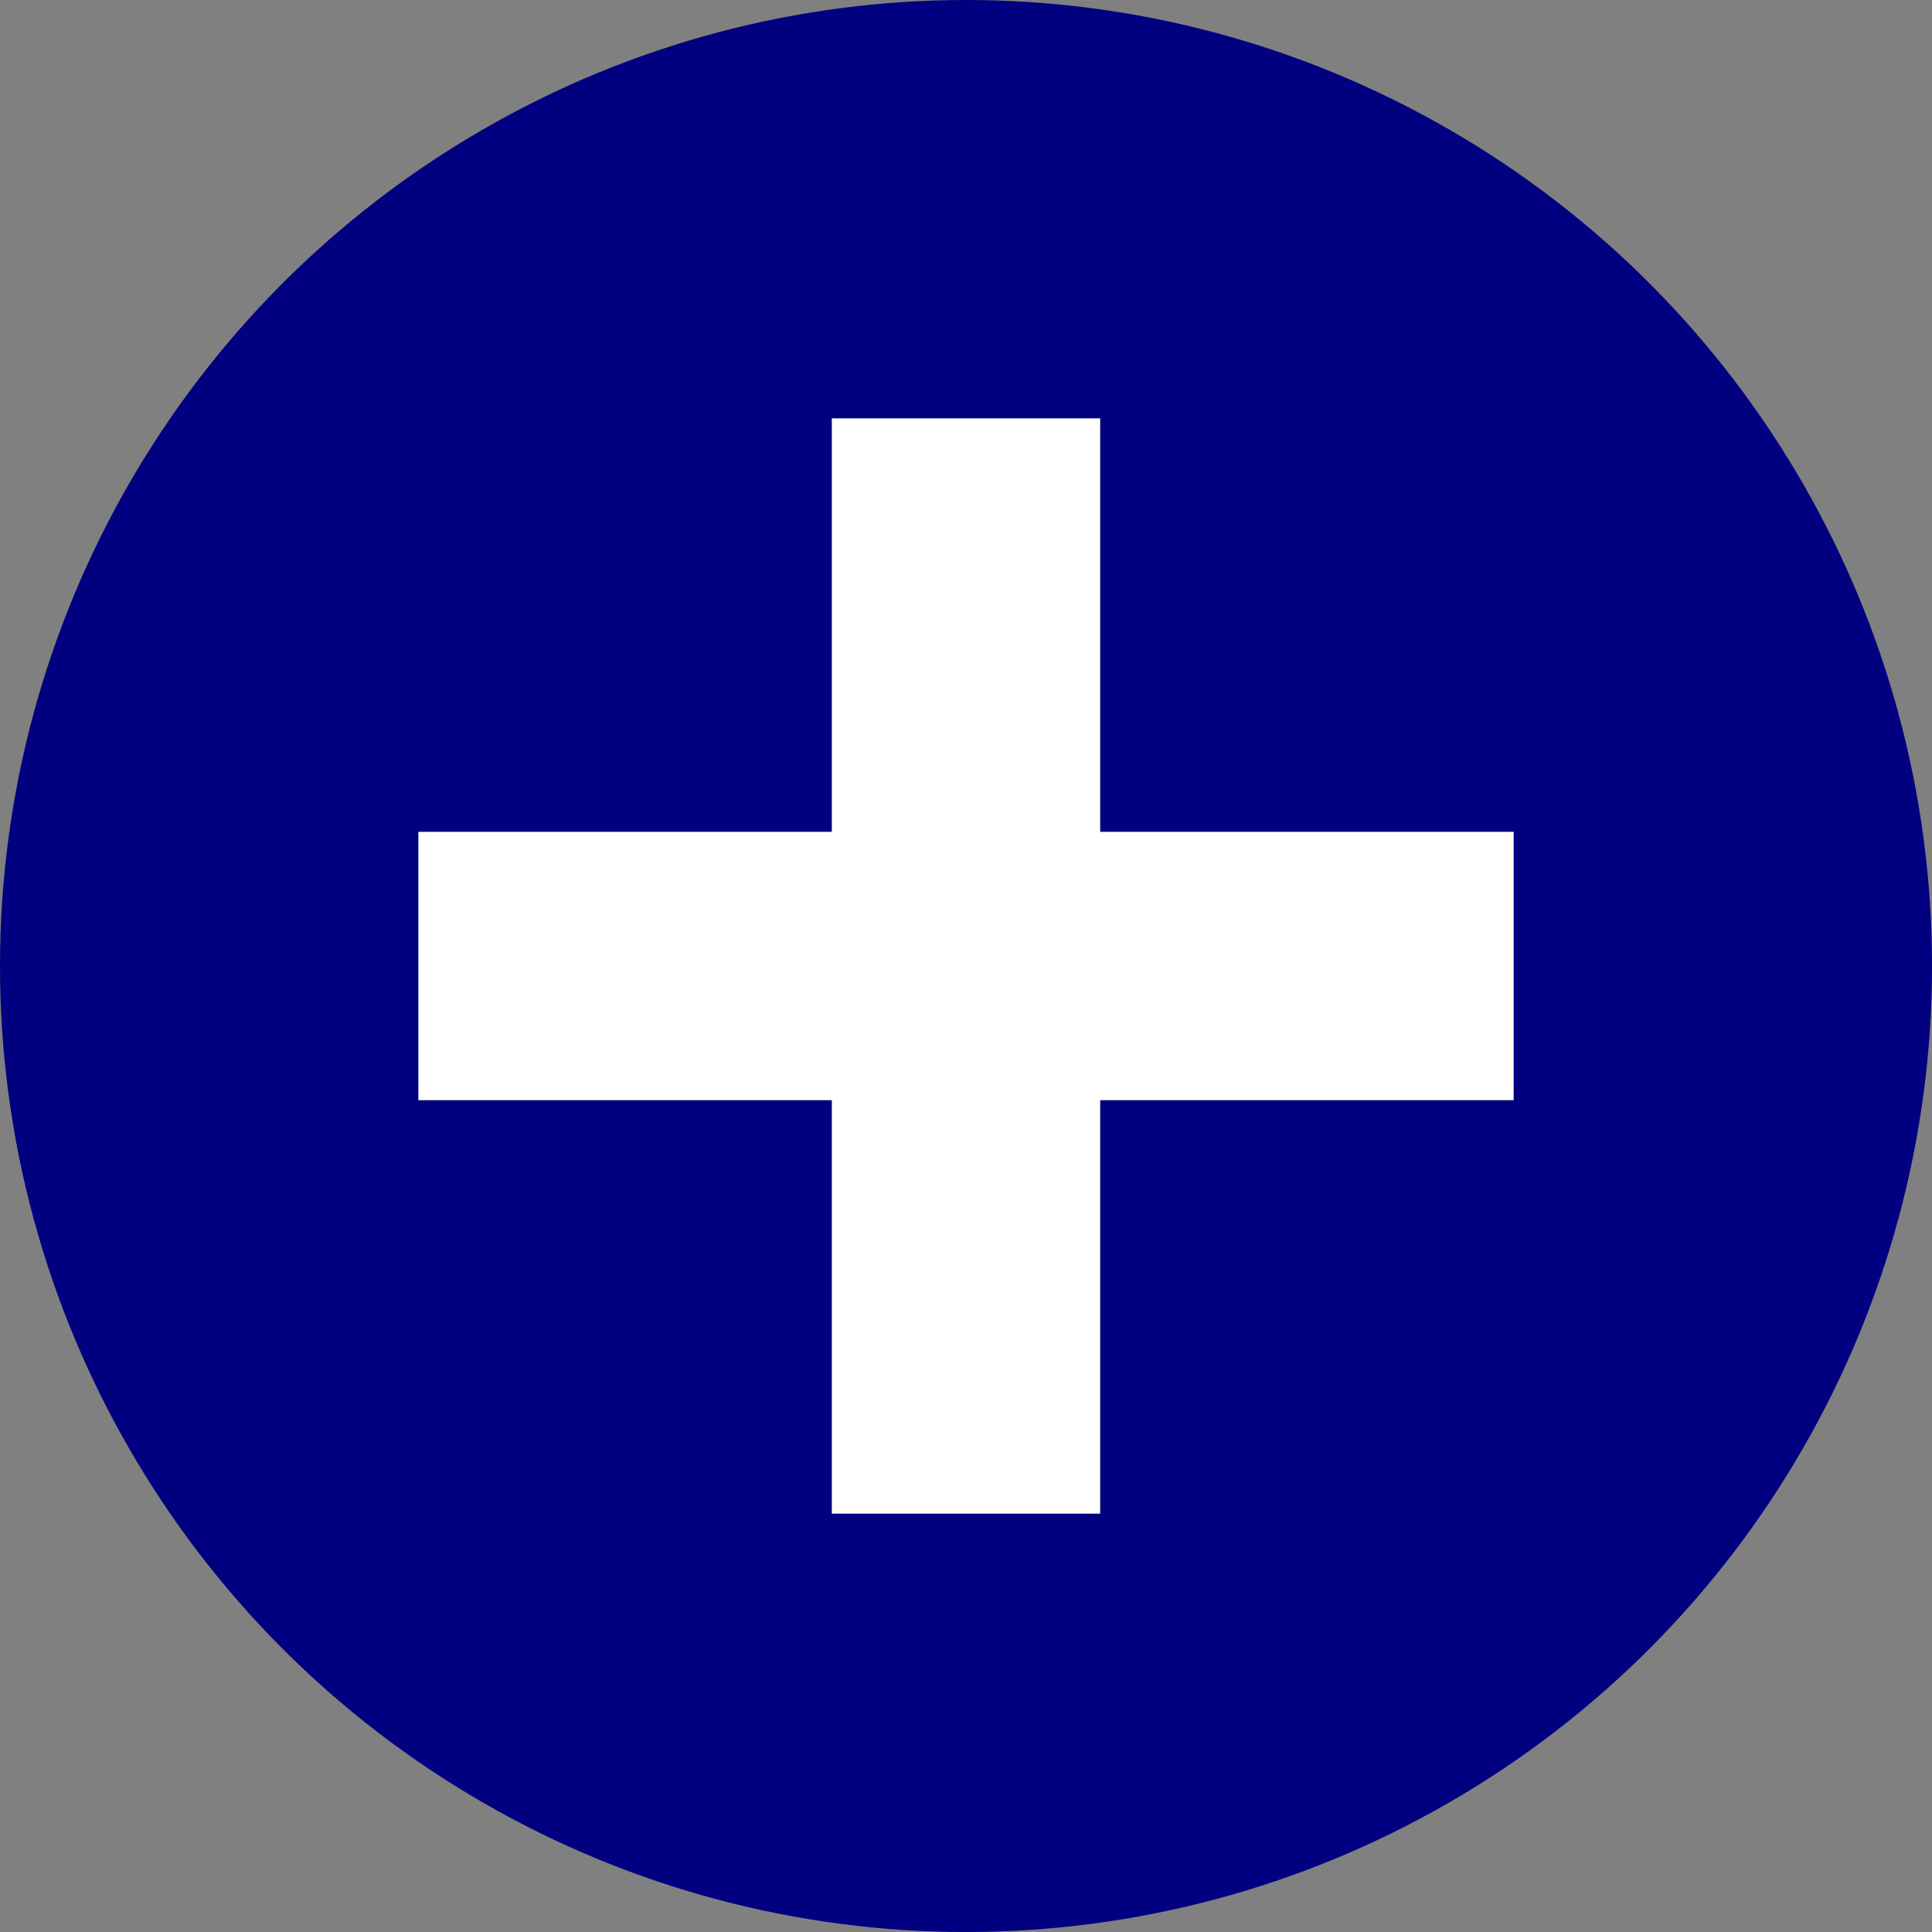 <?xml version="1.0" encoding="UTF-8" standalone="no"?> <svg xmlns:dc="http://purl.org/dc/elements/1.1/" xmlns:cc="http://creativecommons.org/ns#" xmlns:rdf="http://www.w3.org/1999/02/22-rdf-syntax-ns#" xmlns:svg="http://www.w3.org/2000/svg" xmlns="http://www.w3.org/2000/svg" xmlns:sodipodi="http://sodipodi.sourceforge.net/DTD/sodipodi-0.dtd" xmlns:inkscape="http://www.inkscape.org/namespaces/inkscape" width="105.833mm" height="105.833mm" viewBox="0 0 105.833 105.833" version="1.1" id="svg8" inkscape:version="1.0.2-2 (e86c870879, 2021-01-15)" sodipodi:docname="blue_circle_white_plus_new.svg"><rect x="0" y="0" width="105.833" height="105.833" fill="#808080" stroke="none"/><defs id="defs2"><rect x="-128.512" y="198.06" width="300.869" height="220.738" id="rect16"></rect></defs><g inkscape:label="Layer 1" inkscape:groupmode="layer" id="layer1" transform="translate(-12.613,-3.57)"><circle style="fill:#000080;stroke-width:0.265" id="path12" cx="65.53" cy="56.487" r="52.917"></circle><rect style="fill:#ffffff;stroke-width:0.128" id="rect20" width="60" height="14.7" x="35.53" y="49.137"></rect><rect style="fill:#ffffff;stroke-width:0.128" id="rect20-2" width="60" height="14.7" x="-86.487" y="58.18" transform="rotate(-90)"></rect></g></svg> 
